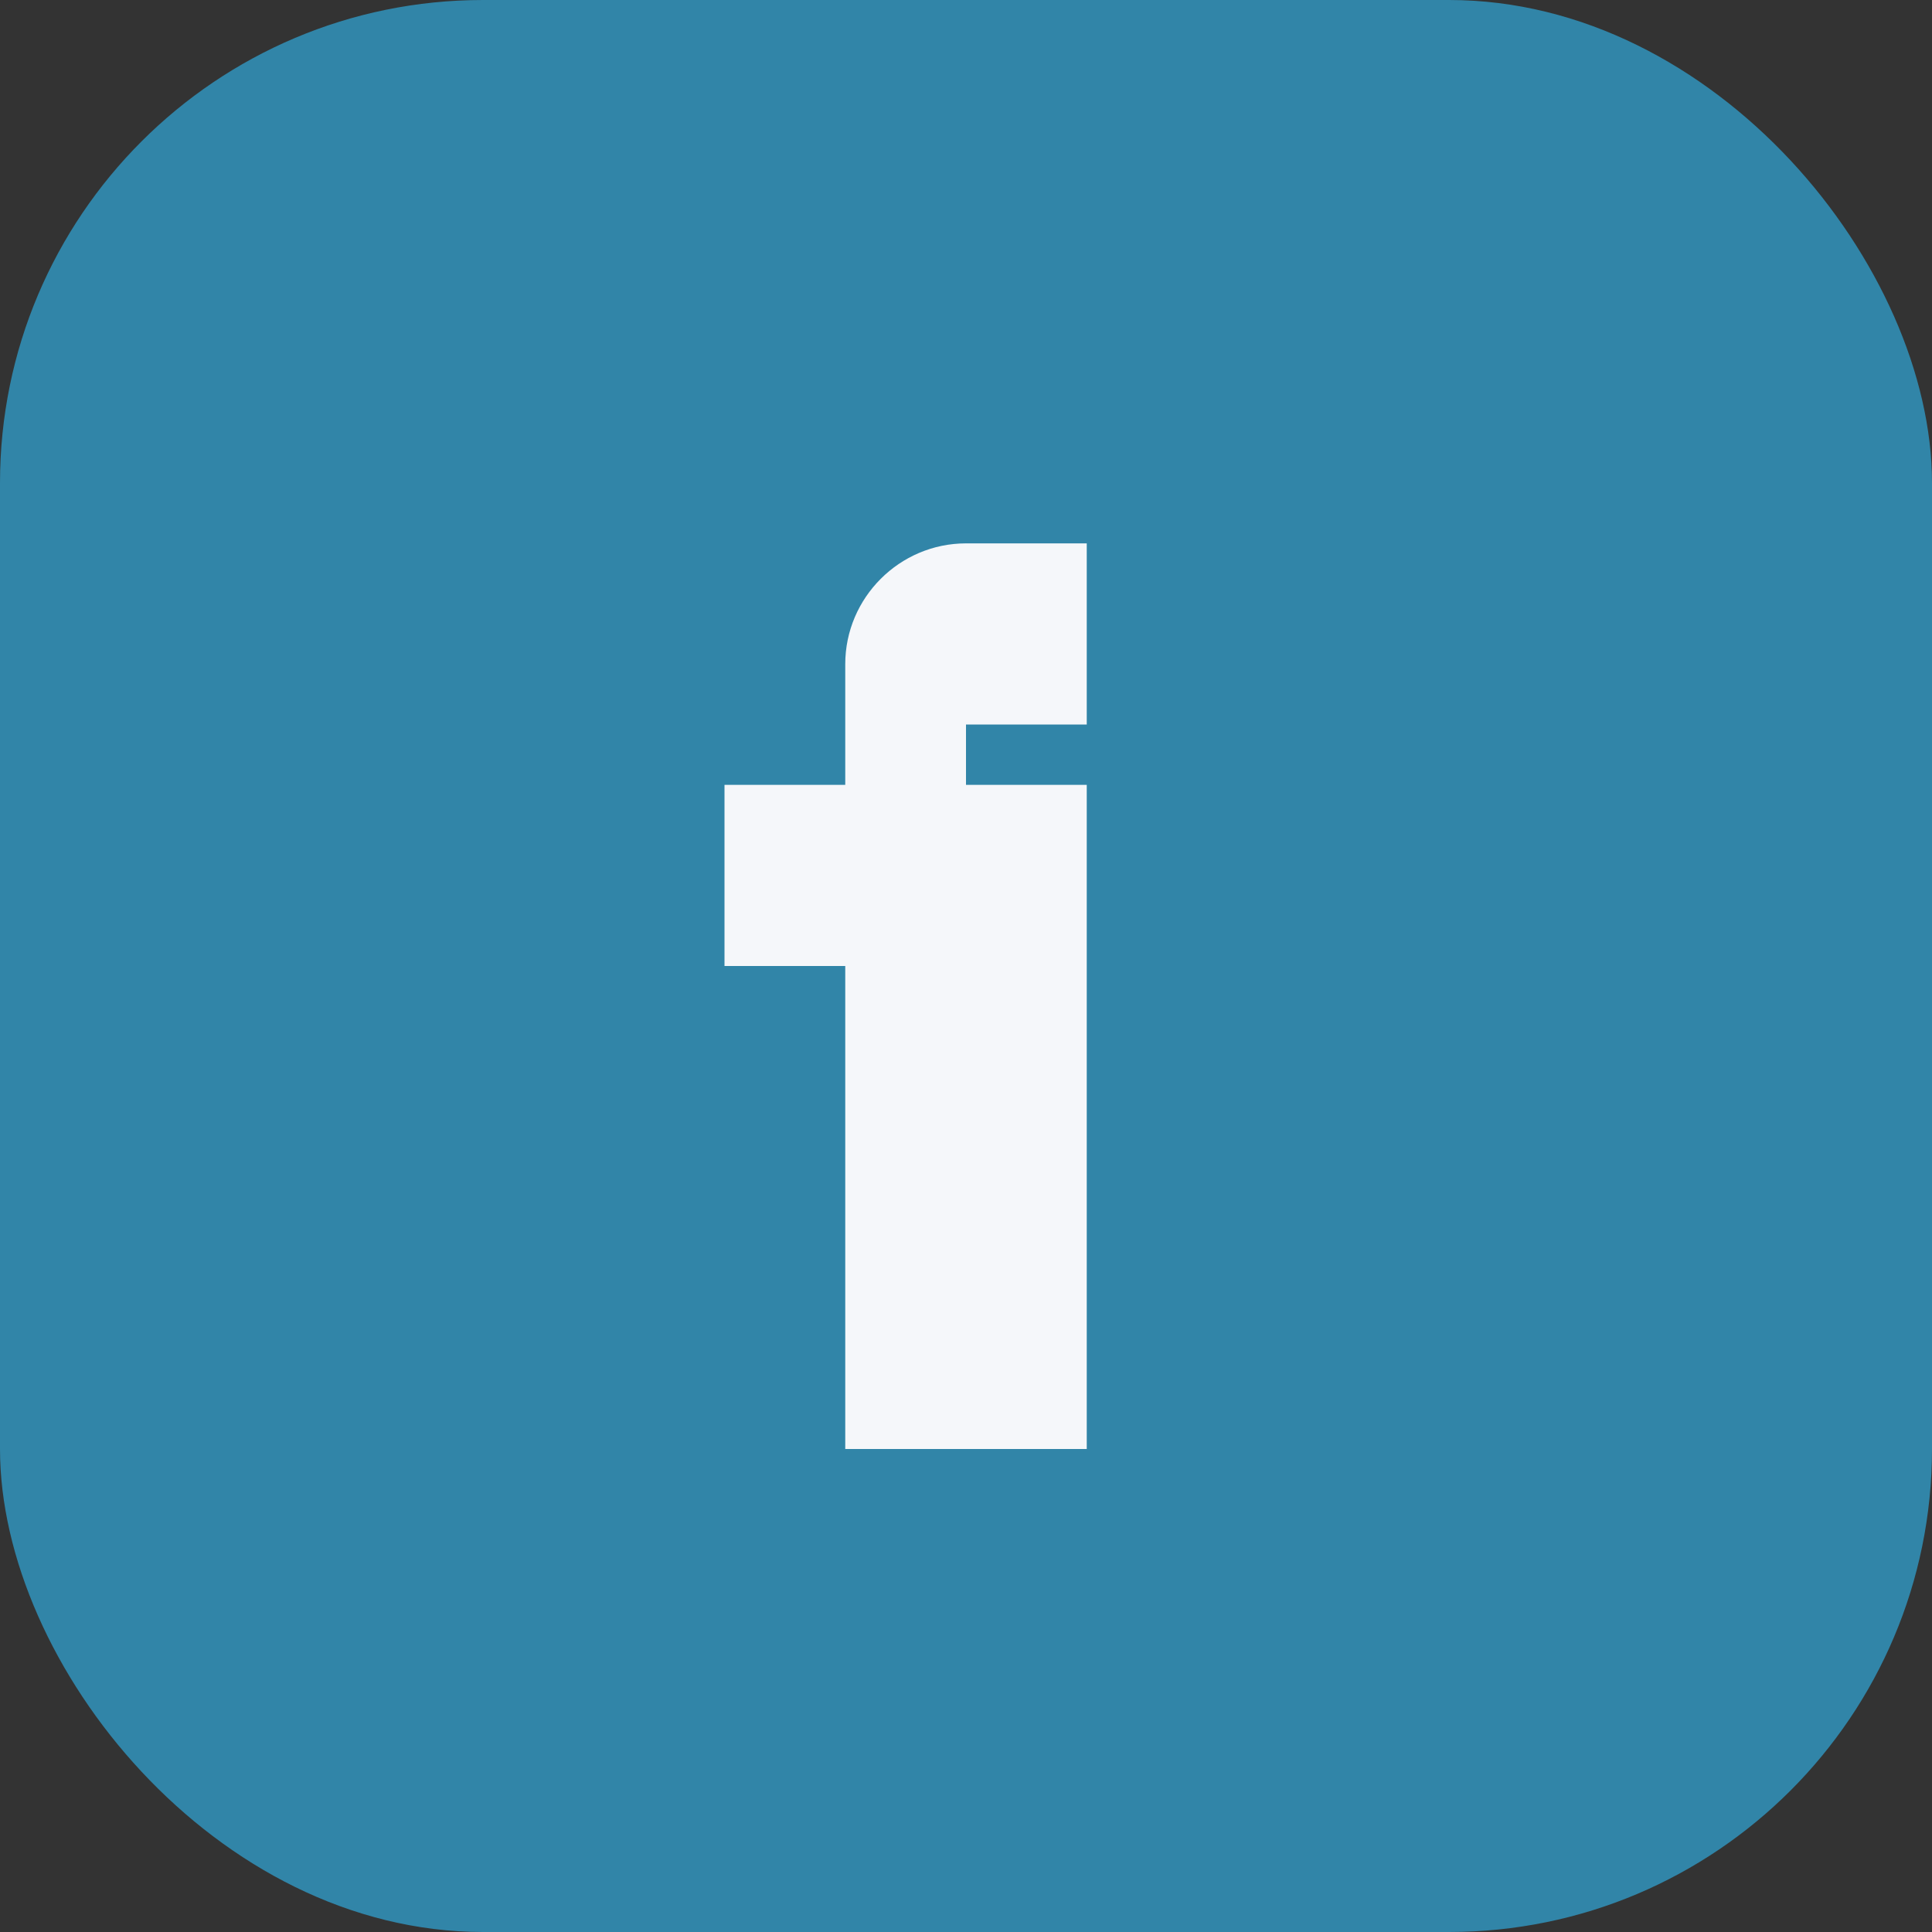 <?xml version="1.0" encoding="UTF-8"?>
<svg xmlns="http://www.w3.org/2000/svg" width="32" height="32" viewBox="0 0 32 32"><rect x="0" y="0" width="32" height="32" fill="#333333" stroke="none"/><rect width="32" height="32" rx="8" fill="#3185A8"/><path d="M20 16h-2v8h-4v-8h-2v-3h2v-2c0-1.1.9-2 2-2h2v3h-2v1h2v3z" fill="#F5F7FA"/></svg>